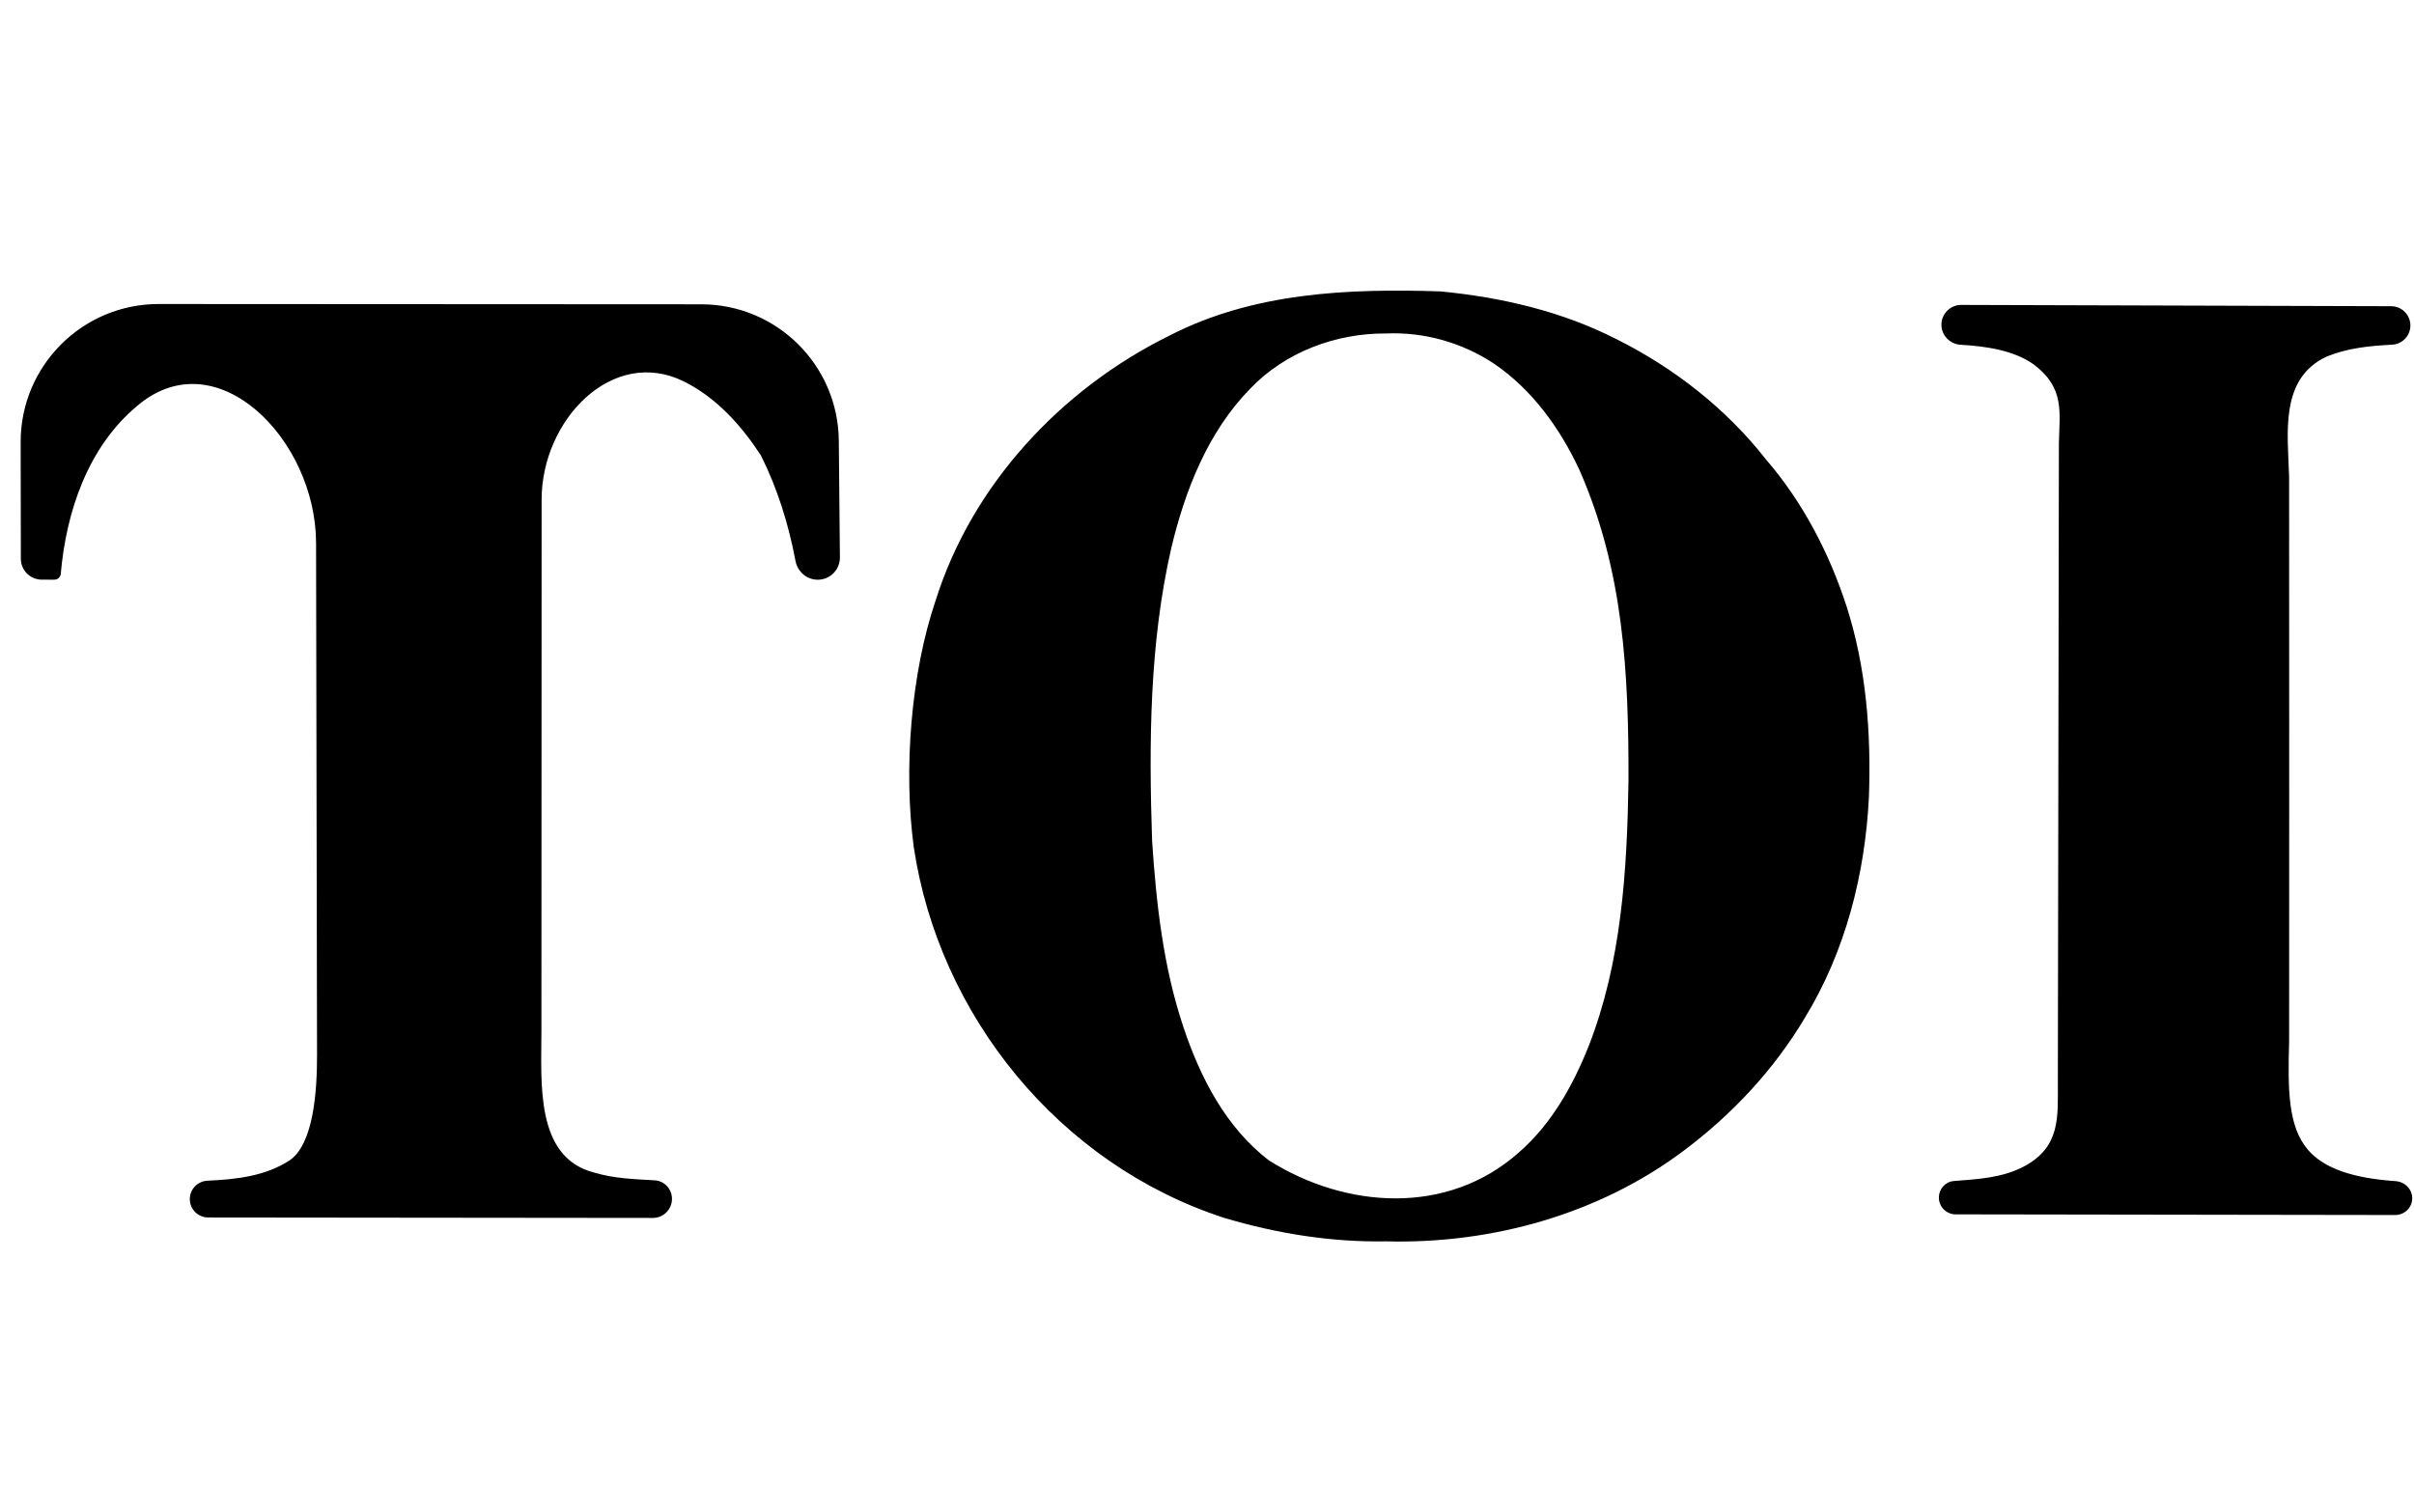 <svg width="99" height="62" viewBox="0 0 99 62" fill="none" xmlns="http://www.w3.org/2000/svg">
<path fill-rule="evenodd" clip-rule="evenodd" d="M51.269 15.944C52.694 14.447 54.786 13.659 56.853 13.677C58.41 13.61 59.972 14.055 61.266 14.912C62.837 15.981 63.975 17.564 64.767 19.259C66.588 23.39 66.794 27.602 66.786 32.016C66.729 35.689 66.503 39.476 65.141 42.934C64.498 44.541 63.621 46.108 62.294 47.263C59.38 49.86 55.21 49.591 52.033 47.589C50.274 46.237 49.231 44.205 48.542 42.154C47.71 39.681 47.418 37.068 47.248 34.477C47.116 30.466 47.137 26.403 48.037 22.469C48.603 20.104 49.534 17.72 51.269 15.944ZM50.182 49.943C52.34 50.59 54.595 50.954 56.853 50.913C61.17 51.027 65.573 49.801 69.034 47.207C71.029 45.718 72.759 43.867 74.026 41.733C75.686 39.012 76.492 35.84 76.646 32.682C76.739 30.048 76.538 27.38 75.725 24.856C75.014 22.671 73.928 20.583 72.415 18.833C70.792 16.761 68.652 15.087 66.29 13.909C64.054 12.767 61.562 12.19 59.069 11.951C55.275 11.829 51.402 11.993 47.956 13.767C43.508 15.96 39.872 19.879 38.381 24.598C37.351 27.613 37.05 31.584 37.474 34.742C38.508 41.644 43.423 47.736 50.182 49.943ZM33.534 23.777C34.04 23.779 34.45 23.366 34.445 22.86L34.4 18.071C34.371 14.976 31.855 12.482 28.76 12.481L6.507 12.469C3.378 12.468 0.842 15.006 0.847 18.135L0.855 22.917C0.855 23.39 1.239 23.773 1.712 23.774L2.227 23.775C2.358 23.776 2.472 23.68 2.491 23.551C2.71 20.999 3.601 18.326 5.644 16.632C8.887 13.893 12.954 18.021 12.962 22.266L13.002 43.249C13.005 44.745 12.866 46.921 11.871 47.596C10.876 48.241 9.682 48.373 8.513 48.425C8.104 48.443 7.78 48.778 7.784 49.187C7.788 49.6 8.123 49.933 8.537 49.934L26.776 49.953C27.212 49.953 27.564 49.596 27.558 49.16C27.552 48.762 27.248 48.434 26.851 48.41C26.016 48.362 25.177 48.337 24.371 48.092C21.938 47.479 22.204 44.403 22.204 42.294L22.212 20.491C22.213 17.217 25.126 14.191 28.057 15.65C29.392 16.318 30.405 17.452 31.204 18.677C31.89 20.044 32.342 21.509 32.624 23.006C32.707 23.447 33.085 23.776 33.534 23.777ZM93.879 42.706C93.881 34.984 93.884 27.262 93.878 19.542C93.826 17.79 93.477 15.515 95.427 14.621C96.302 14.266 97.193 14.186 98.104 14.137C98.524 14.114 98.852 13.77 98.852 13.349C98.852 12.914 98.499 12.56 98.064 12.559L80.433 12.506C79.987 12.505 79.624 12.864 79.619 13.31C79.615 13.754 79.968 14.116 80.412 14.141C81.465 14.201 82.606 14.372 83.412 14.953C84.683 15.909 84.463 16.912 84.437 18.17L84.394 44.39C84.392 45.797 84.518 47.042 82.997 47.845C82.113 48.31 81.111 48.362 80.129 48.439C79.778 48.467 79.514 48.765 79.515 49.118C79.516 49.497 79.823 49.806 80.202 49.806L98.227 49.833C98.614 49.834 98.932 49.524 98.927 49.137C98.923 48.764 98.619 48.47 98.248 48.444C96.482 48.322 95.312 47.918 94.663 47.172C93.836 46.22 93.821 44.721 93.879 42.706Z" fill="black"/>
</svg>
